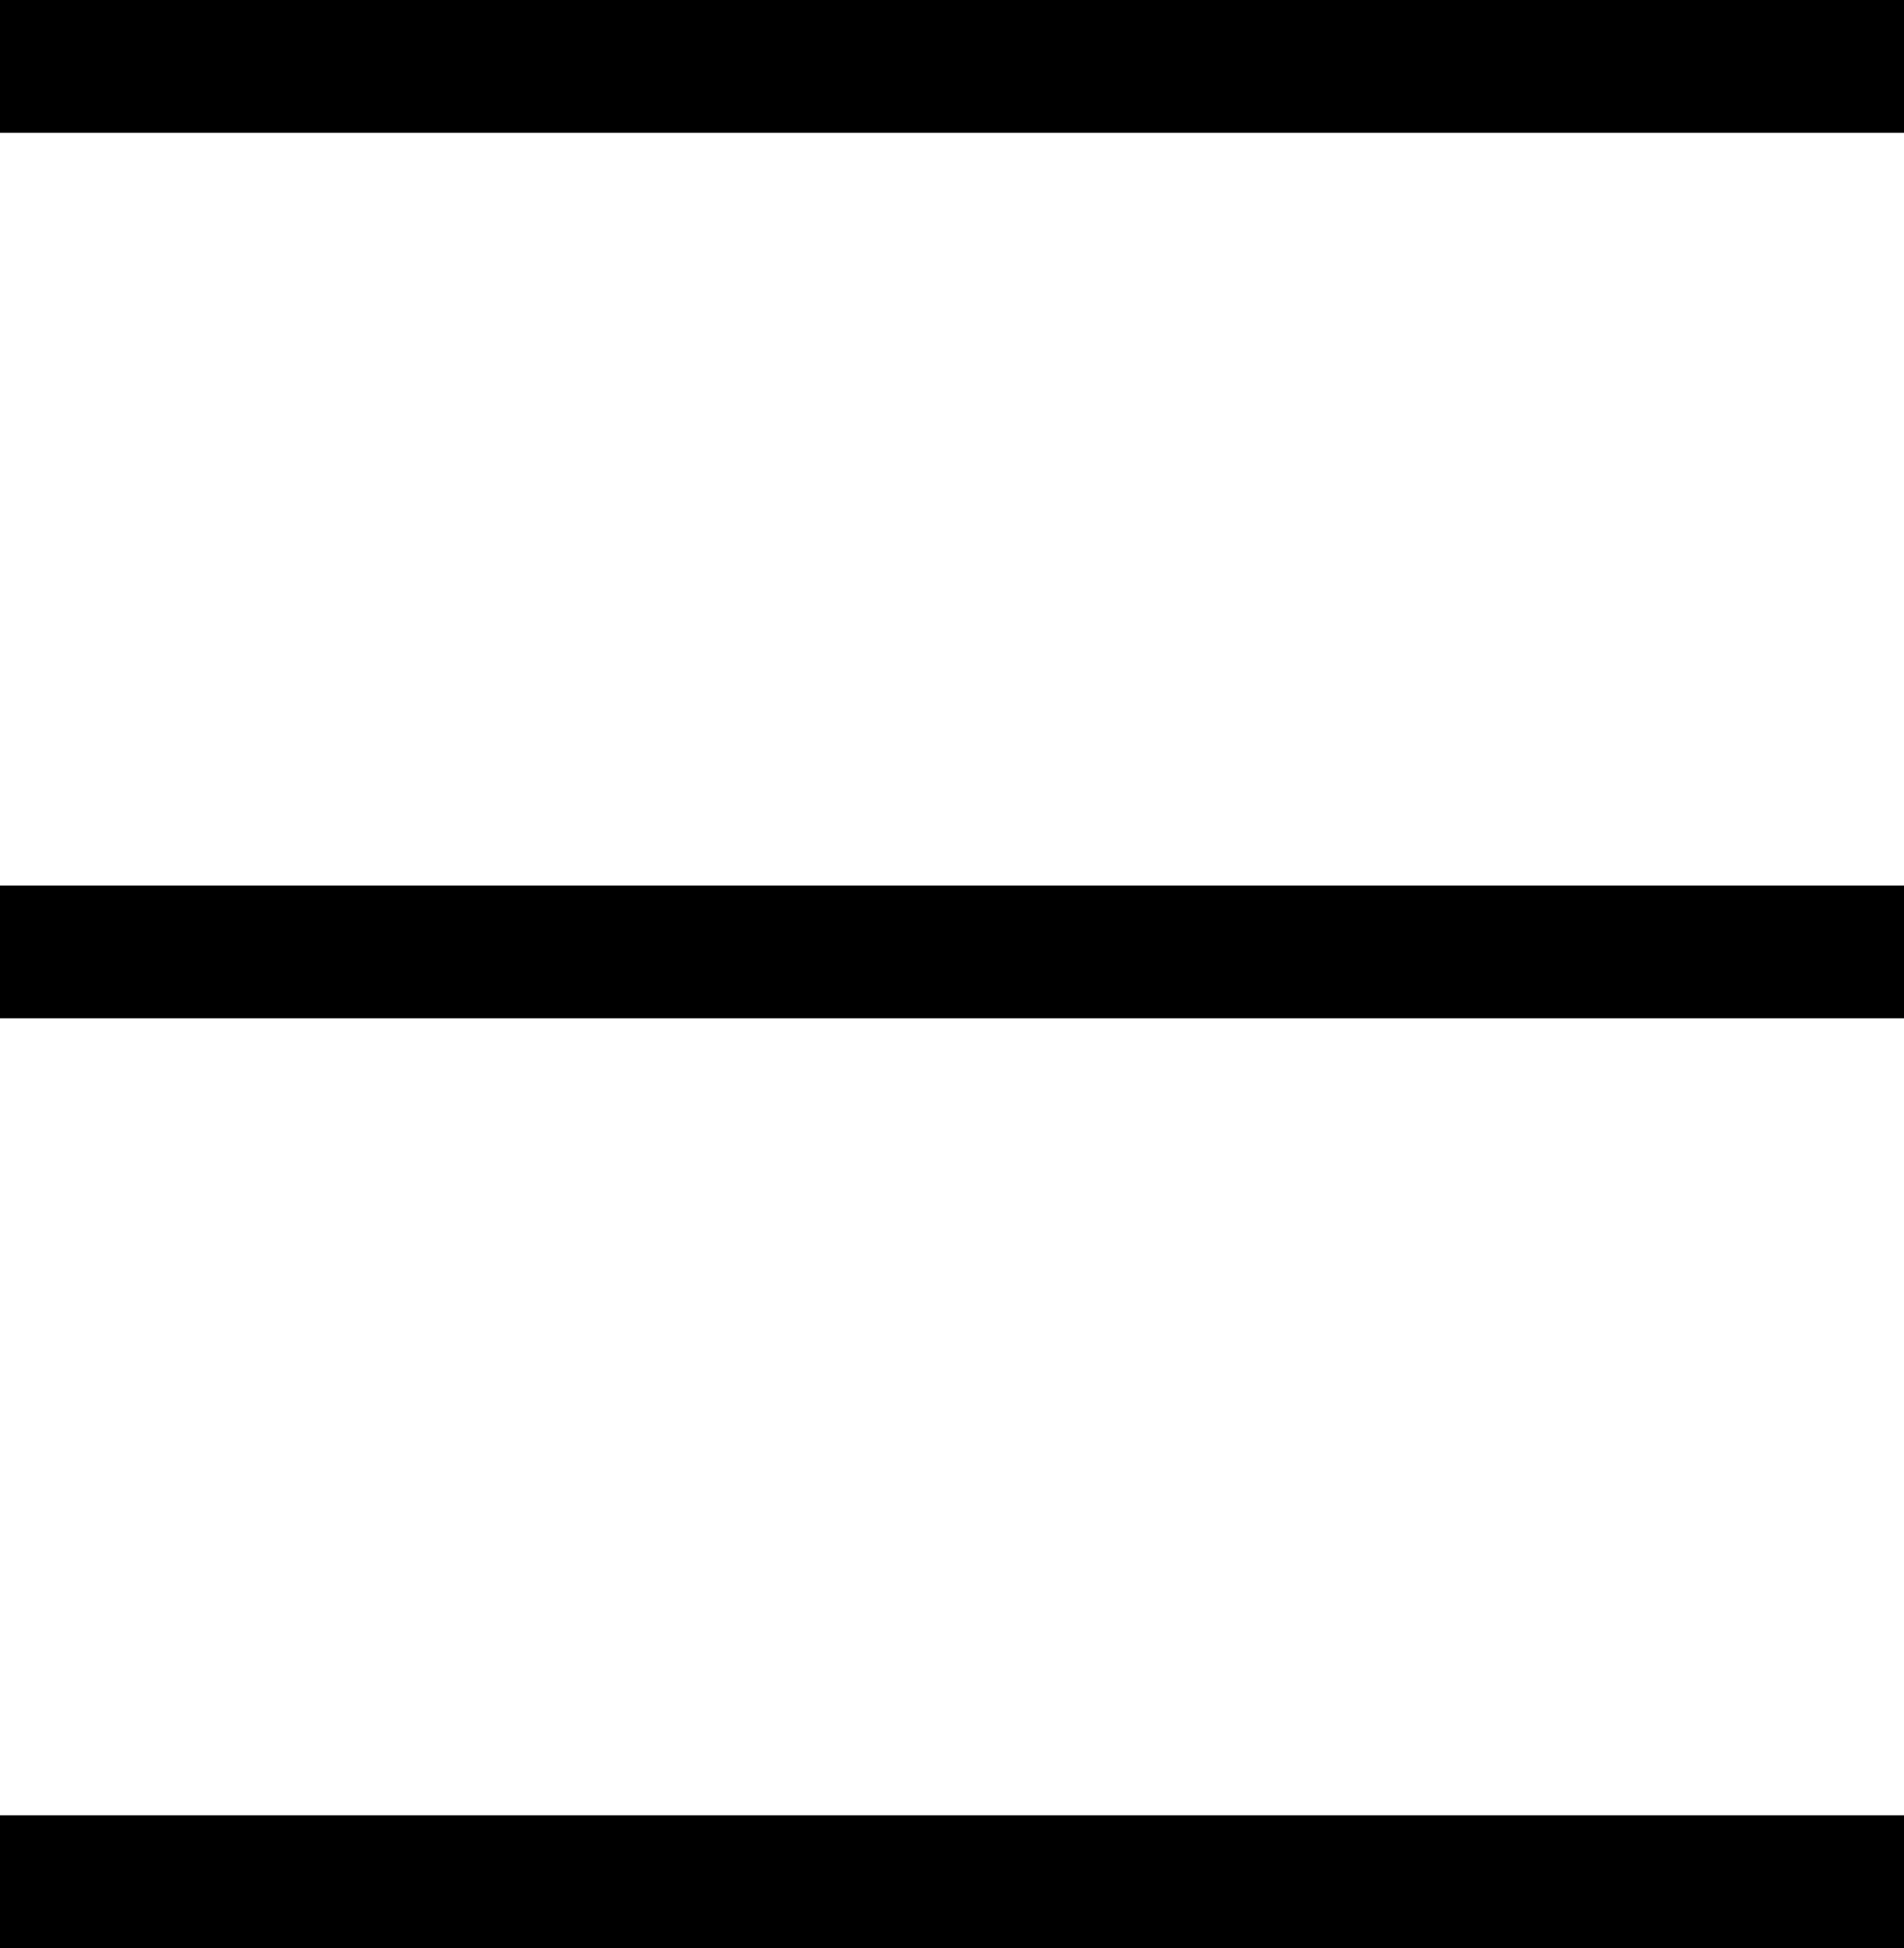 <svg xmlns="http://www.w3.org/2000/svg" width="43" height="44" viewBox="0 0 43 44"><g id="Hamburger" transform="translate(-1093 -42.292)"><path id="Rectangle_2" data-name="Rectangle 2" transform="translate(1093 42.292)" d="M0 0h43v3H0z"/><path id="Rectangle_3" data-name="Rectangle 3" transform="translate(1093 62.292)" d="M0 0h43v3H0z"/><path id="Rectangle_4" data-name="Rectangle 4" transform="translate(1093 83.292)" d="M0 0h43v3H0z"/></g></svg>